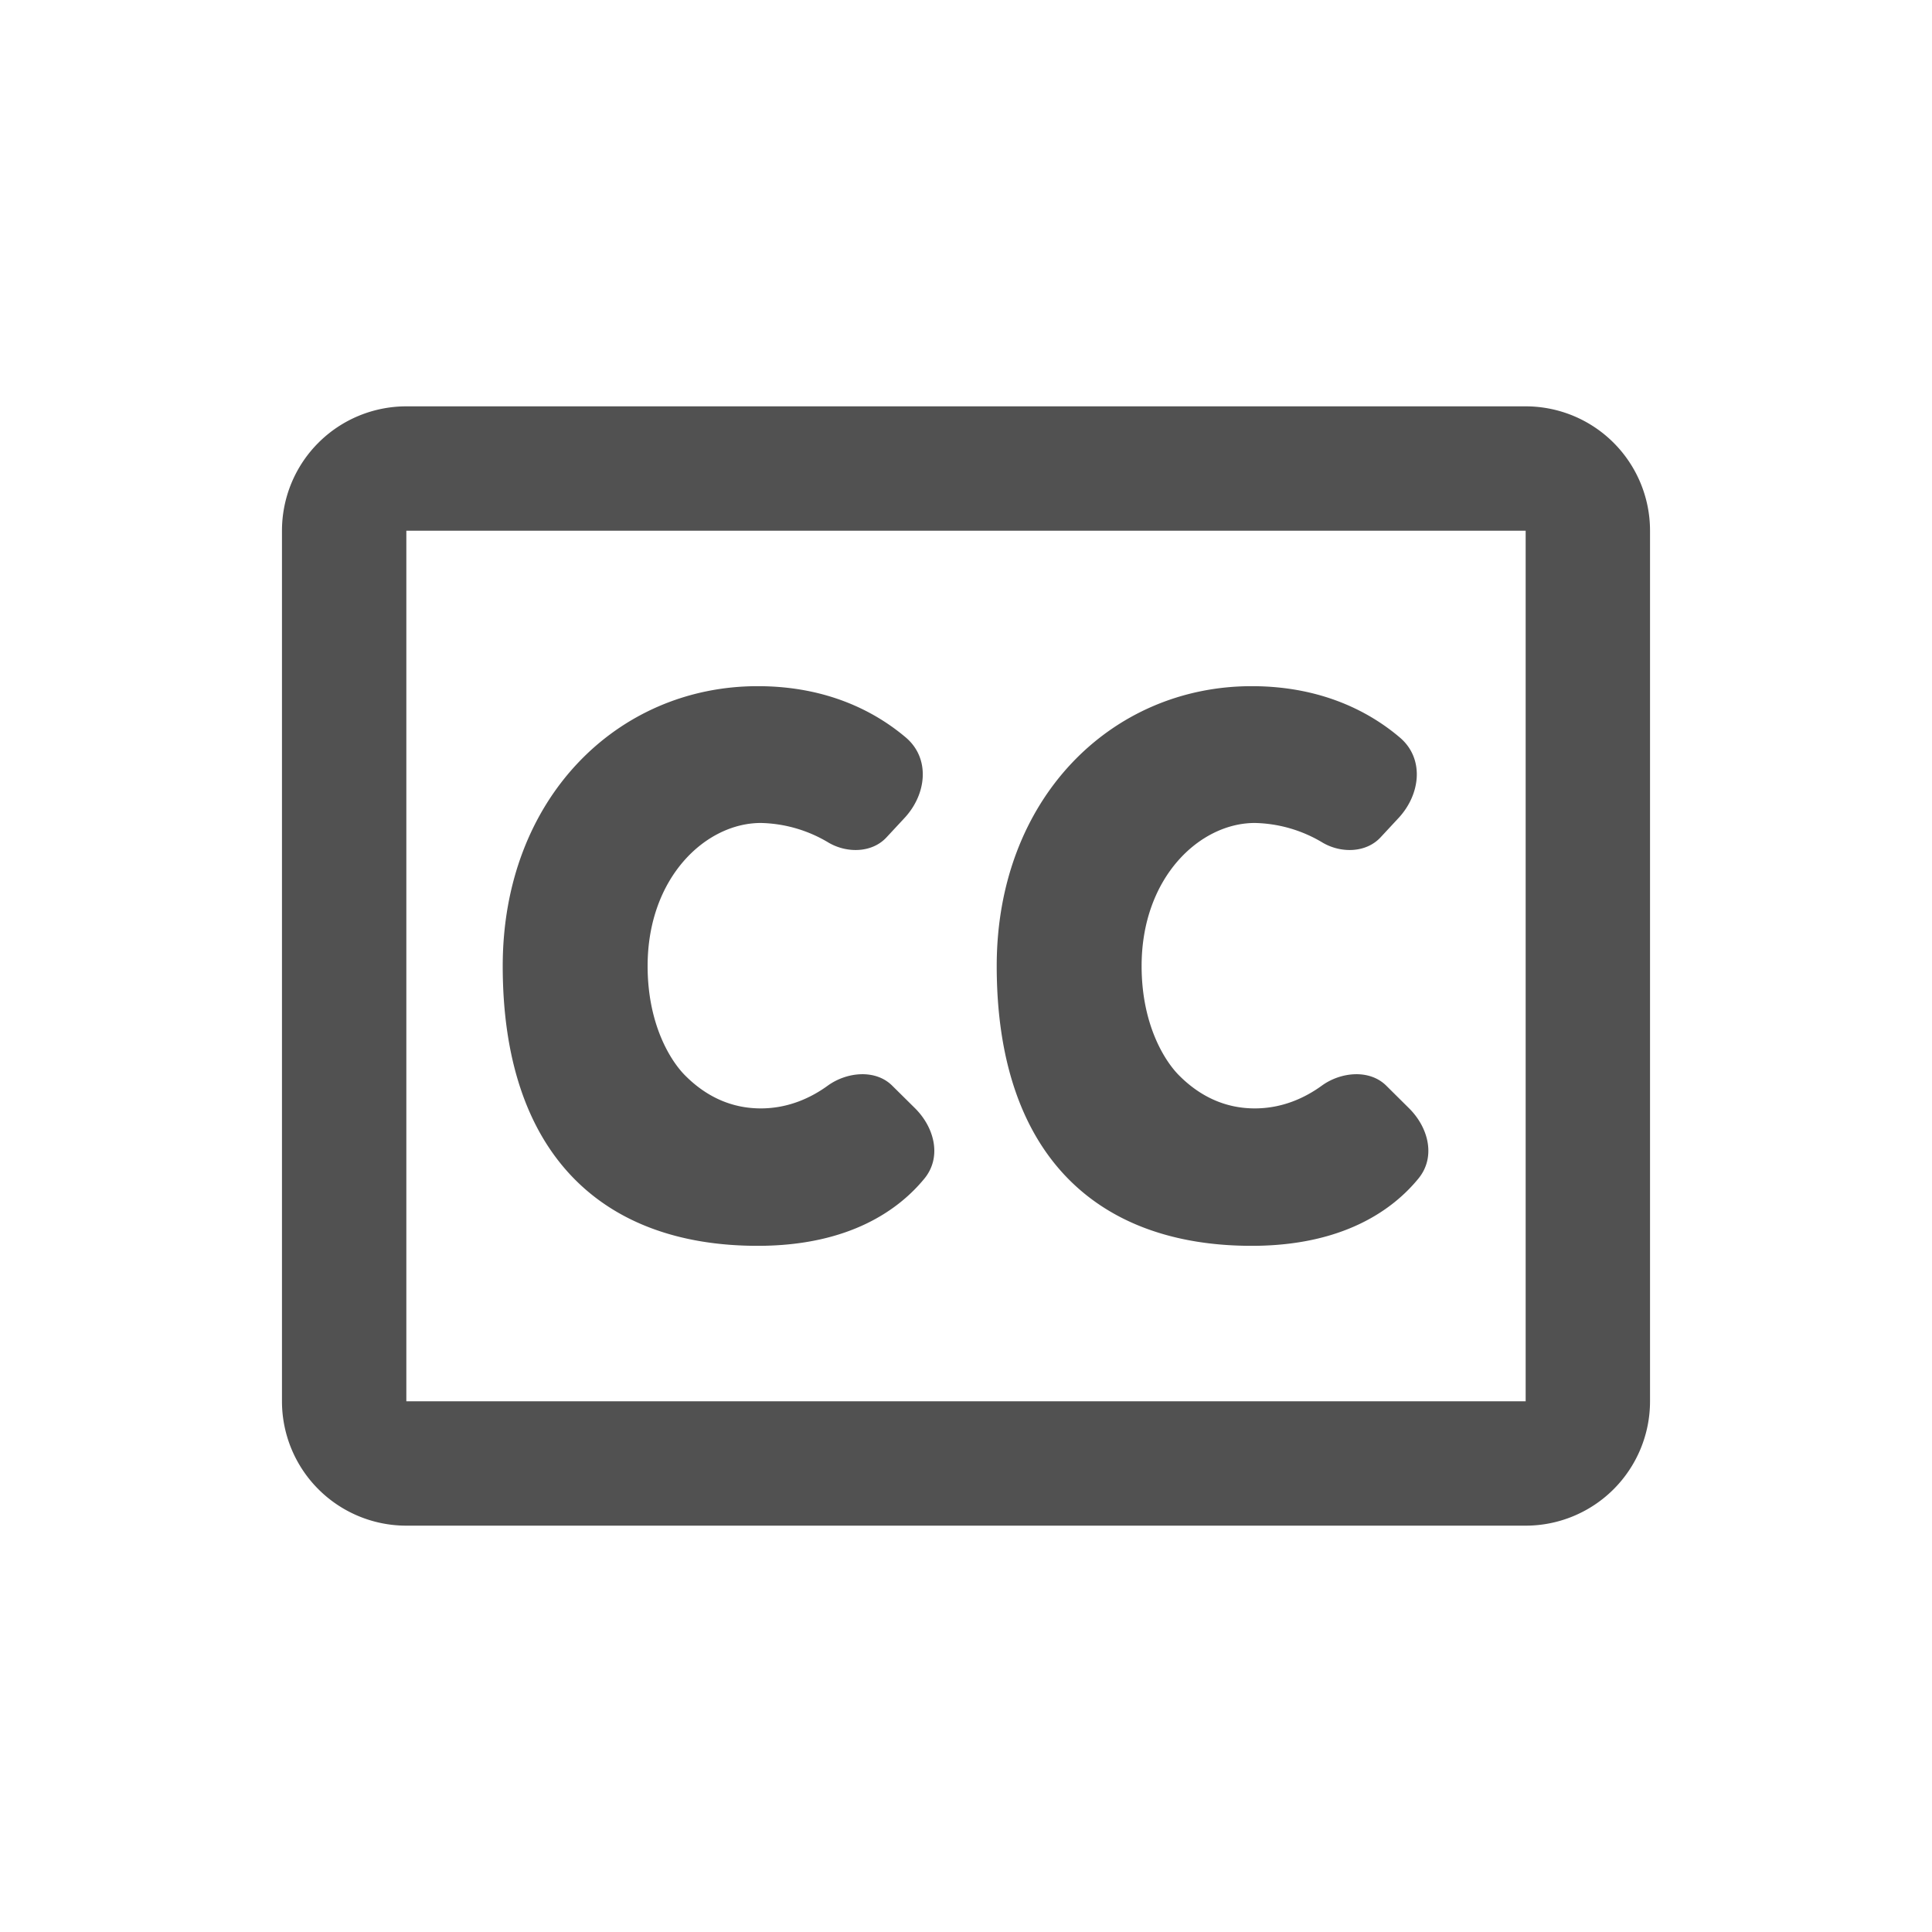 <?xml version="1.0" standalone="no"?><!DOCTYPE svg PUBLIC "-//W3C//DTD SVG 1.1//EN" "http://www.w3.org/Graphics/SVG/1.1/DTD/svg11.dtd"><svg class="icon" width="256px" height="256.00px" viewBox="0 0 1024 1024" version="1.1" xmlns="http://www.w3.org/2000/svg"><path d="M472.878 575.413c-8.866-8.8-24.027-7.317-34.146 0-8.767 6.361-20.764 12.063-35.497 12.063-15.656 0-29.136-6.361-40.21-17.567-7.679-7.745-19.775-27.026-19.775-57.909 0-47 30.85-75.806 59.985-75.806a72.51 72.51 0 0 1 36.024 10.481c9.723 5.636 22.906 5.405 30.553-2.802l9.558-10.283c11.766-12.59 13.843-31.575 0.725-42.715C464.704 377.857 439.358 363.685 401.587 363.685c-74.619 0-135.132 59.854-135.132 148.315 0 98.877 52.009 148.315 135.132 148.315 49.109 0 75.179-19.578 88.33-35.596 9.327-11.338 5.471-26.993-4.944-37.343l-12.096-11.964zM734.737 575.413c-8.899-8.8-24.06-7.317-34.146 0-8.767 6.361-20.764 12.063-35.53 12.063-15.656 0-29.103-6.361-40.21-17.567-7.679-7.745-19.775-27.026-19.775-57.909 0-47 30.85-75.806 59.985-75.806a72.51 72.51 0 0 1 36.057 10.481c9.69 5.636 22.874 5.405 30.553-2.802l9.558-10.283c11.733-12.59 13.843-31.575 0.692-42.715-15.359-13.052-40.737-27.191-78.508-27.191-74.619 0-135.132 59.854-135.132 148.315 0 98.877 52.009 148.315 135.132 148.315 49.109 0 75.212-19.578 88.33-35.596 9.36-11.338 5.504-26.993-4.944-37.343l-12.063-11.964z" fill="#515151" /><path d="M149.451 281.287a65.918 65.918 0 0 1 65.918-65.918h593.262a65.918 65.918 0 0 1 65.918 65.918v461.426a65.918 65.918 0 0 1-65.918 65.918H215.369a65.918 65.918 0 0 1-65.918-65.918V281.287z m65.918 0v461.426h593.262V281.287H215.369z" fill="#515151" /></svg>